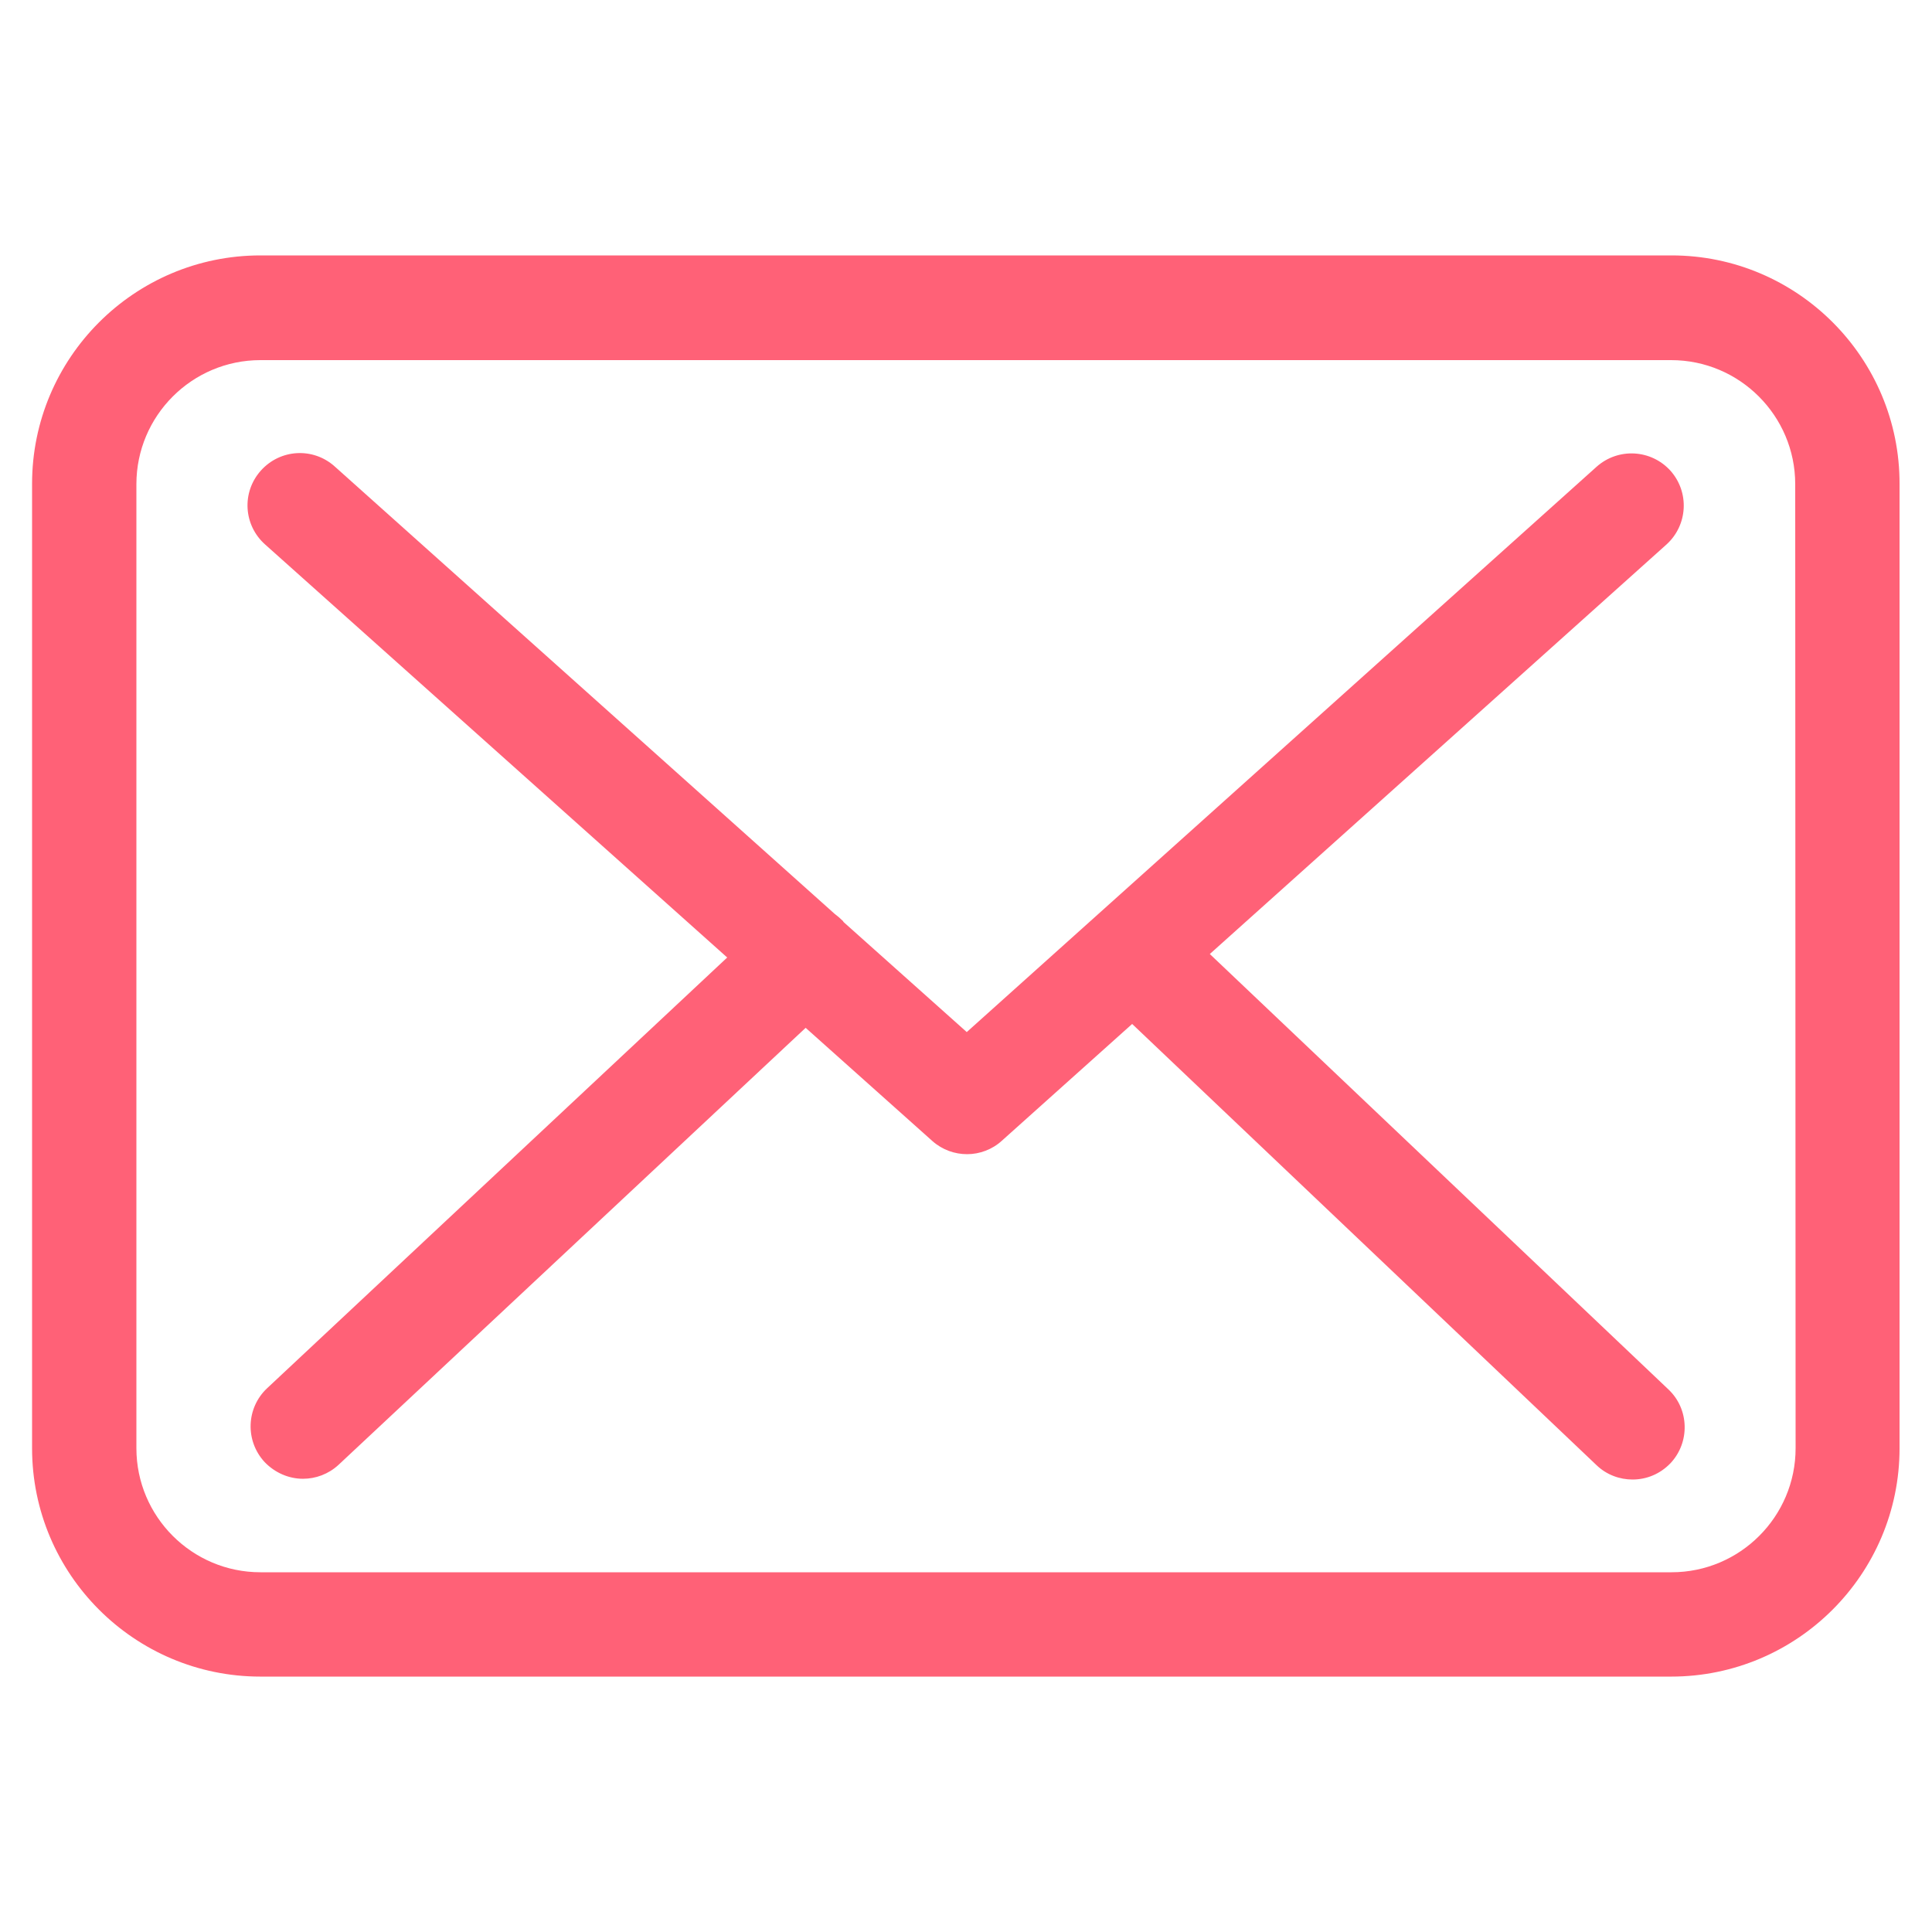 <?xml version="1.0" encoding="utf-8"?>
<!-- Generator: Adobe Illustrator 16.0.0, SVG Export Plug-In . SVG Version: 6.00 Build 0)  -->
<!DOCTYPE svg PUBLIC "-//W3C//DTD SVG 1.1//EN" "http://www.w3.org/Graphics/SVG/1.1/DTD/svg11.dtd">
<svg version="1.1" id="圖層_1" xmlns:x="http://ns.adobe.com/Extensibility/1.0/" xmlns:i="http://ns.adobe.com/AdobeIllustrator/10.0/" xmlns:graph="http://ns.adobe.com/Graphs/1.0/"
	 xmlns="http://www.w3.org/2000/svg" xmlns:xlink="http://www.w3.org/1999/xlink" x="0px" y="0px" width="200px" height="200px"
	 viewBox="0 0 200 200" enable-background="new 0 0 200 200" xml:space="preserve">
<g>
	<g>
		<path fill="#FF6177" d="M173.04,26.44H26.96c-13.04,0-23.64,10.6-23.64,23.64v99.84c0,13.04,10.6,23.641,23.64,23.641H173
			c13.04,0,23.641-10.601,23.641-23.641v-99.8C196.68,37.08,186.08,26.44,173.04,26.44z M185.88,149.92
			c0,7.08-5.76,12.84-12.84,12.84H26.96c-7.08,0-12.84-5.76-12.84-12.84v-99.8c0-7.08,5.76-12.84,12.84-12.84H173
			c7.08,0,12.84,5.76,12.84,12.84L185.88,149.92L185.88,149.92z"/>
		<path fill="#FF6177" d="M125.24,98.76l47.279-42.4c2.201-2,2.399-5.4,0.399-7.64c-2-2.2-5.399-2.4-7.642-0.4l-65.198,58.52
			L87.36,95.48c-0.04-0.04-0.08-0.08-0.08-0.12c-0.28-0.28-0.56-0.52-0.88-0.76L34.64,48.28c-2.24-2-5.64-1.8-7.64,0.44
			c-2,2.24-1.8,5.64,0.44,7.64l47.84,42.76l-47.64,44.601c-2.16,2.039-2.28,5.439-0.24,7.639c1.08,1.121,2.52,1.722,3.96,1.722
			c1.32,0,2.64-0.479,3.68-1.438L83.4,106.4l13.12,11.72c1.04,0.92,2.32,1.36,3.6,1.36s2.601-0.48,3.601-1.4L117.2,106l48.079,45.68
			c1.041,1,2.4,1.48,3.721,1.48c1.439,0,2.84-0.561,3.92-1.68c2.04-2.16,1.96-5.602-0.199-7.642L125.24,98.76z"/>
	</g>
</g>
</svg>

